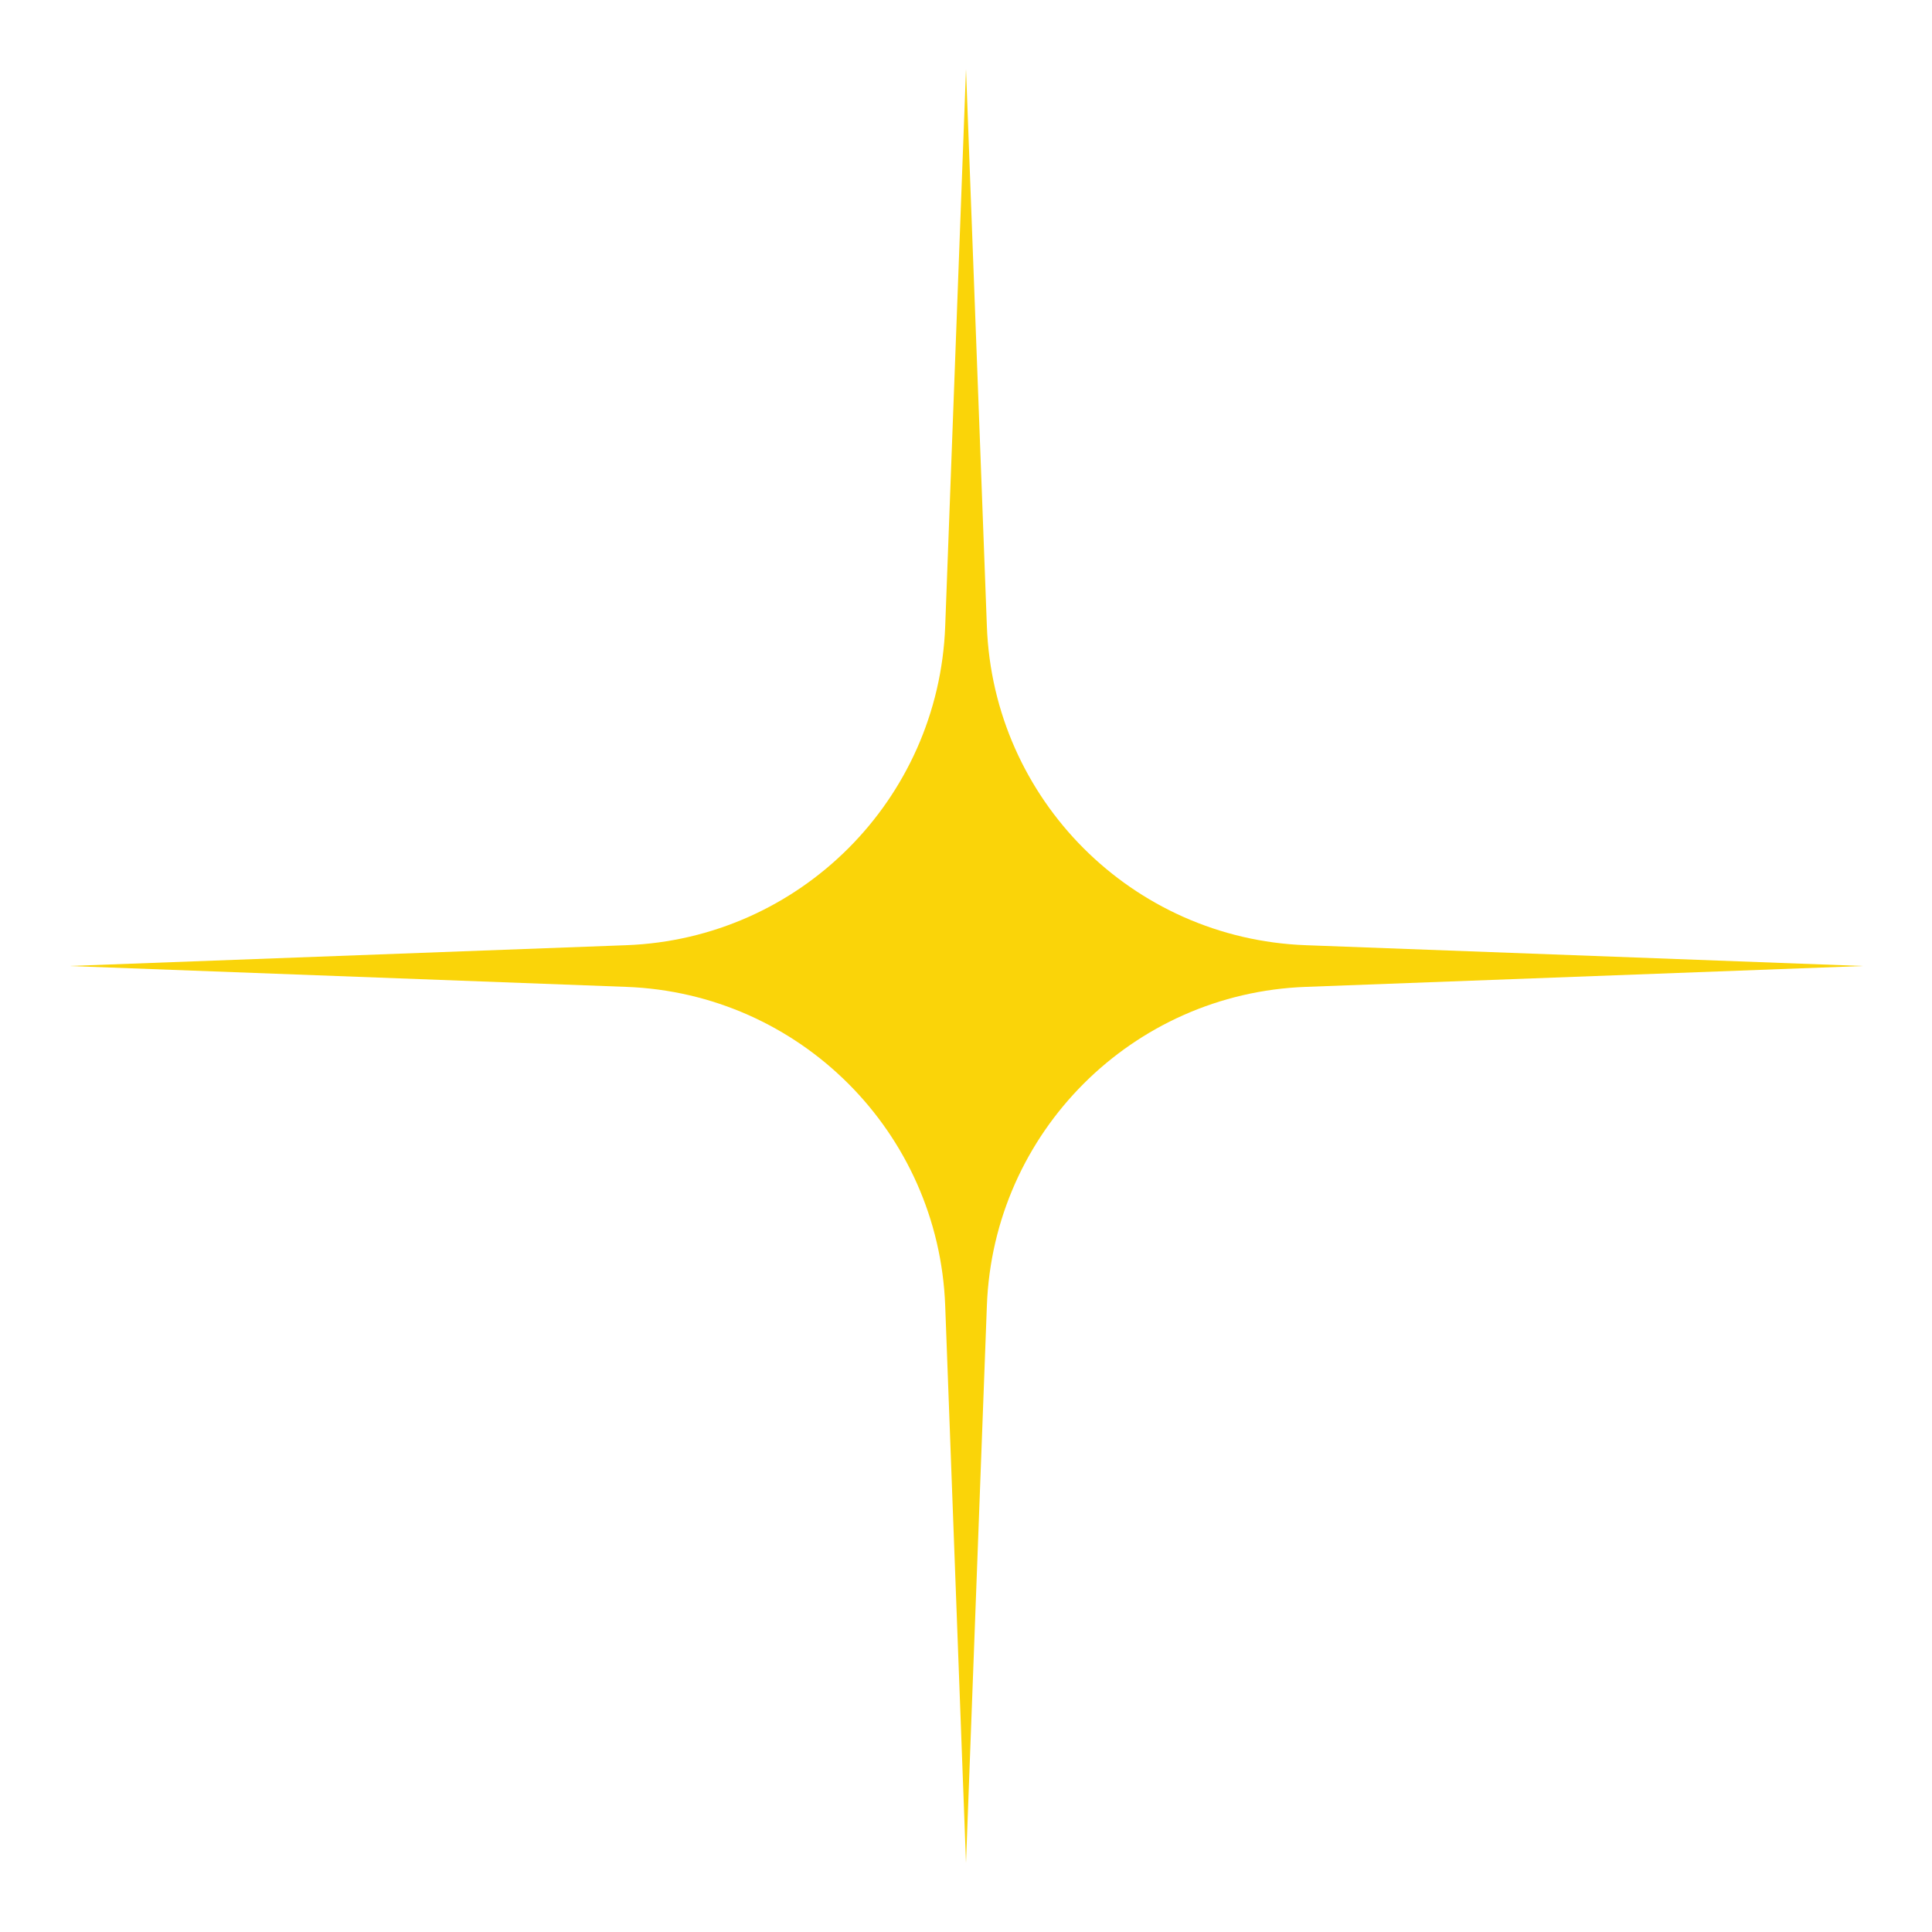 <?xml version="1.0" encoding="UTF-8"?> <svg xmlns="http://www.w3.org/2000/svg" width="26" height="26" viewBox="0 0 26 26" fill="none"><g clip-path="url(#clip0_3_1443)"><path d="M13 0.929C13.094 3.429 13.187 5.93 13.281 8.43C13.368 10.761 15.237 12.632 17.57 12.72C20.07 12.813 22.571 12.906 25.071 13C22.571 13.094 20.07 13.187 17.57 13.281C15.239 13.368 13.368 15.237 13.281 17.57C13.187 20.07 13.094 22.571 13 25.071C12.906 22.571 12.813 20.07 12.72 17.57C12.632 15.239 10.763 13.368 8.43 13.281C5.93 13.187 3.429 13.094 0.929 13C3.429 12.906 5.93 12.813 8.43 12.72C10.761 12.632 12.632 10.763 12.72 8.43C12.813 5.93 12.906 3.429 13 0.929Z" fill="#FAD409"></path></g><defs><clipPath id="clip0_3_1443"><rect width="26" height="26" fill="white"></rect></clipPath></defs></svg> 